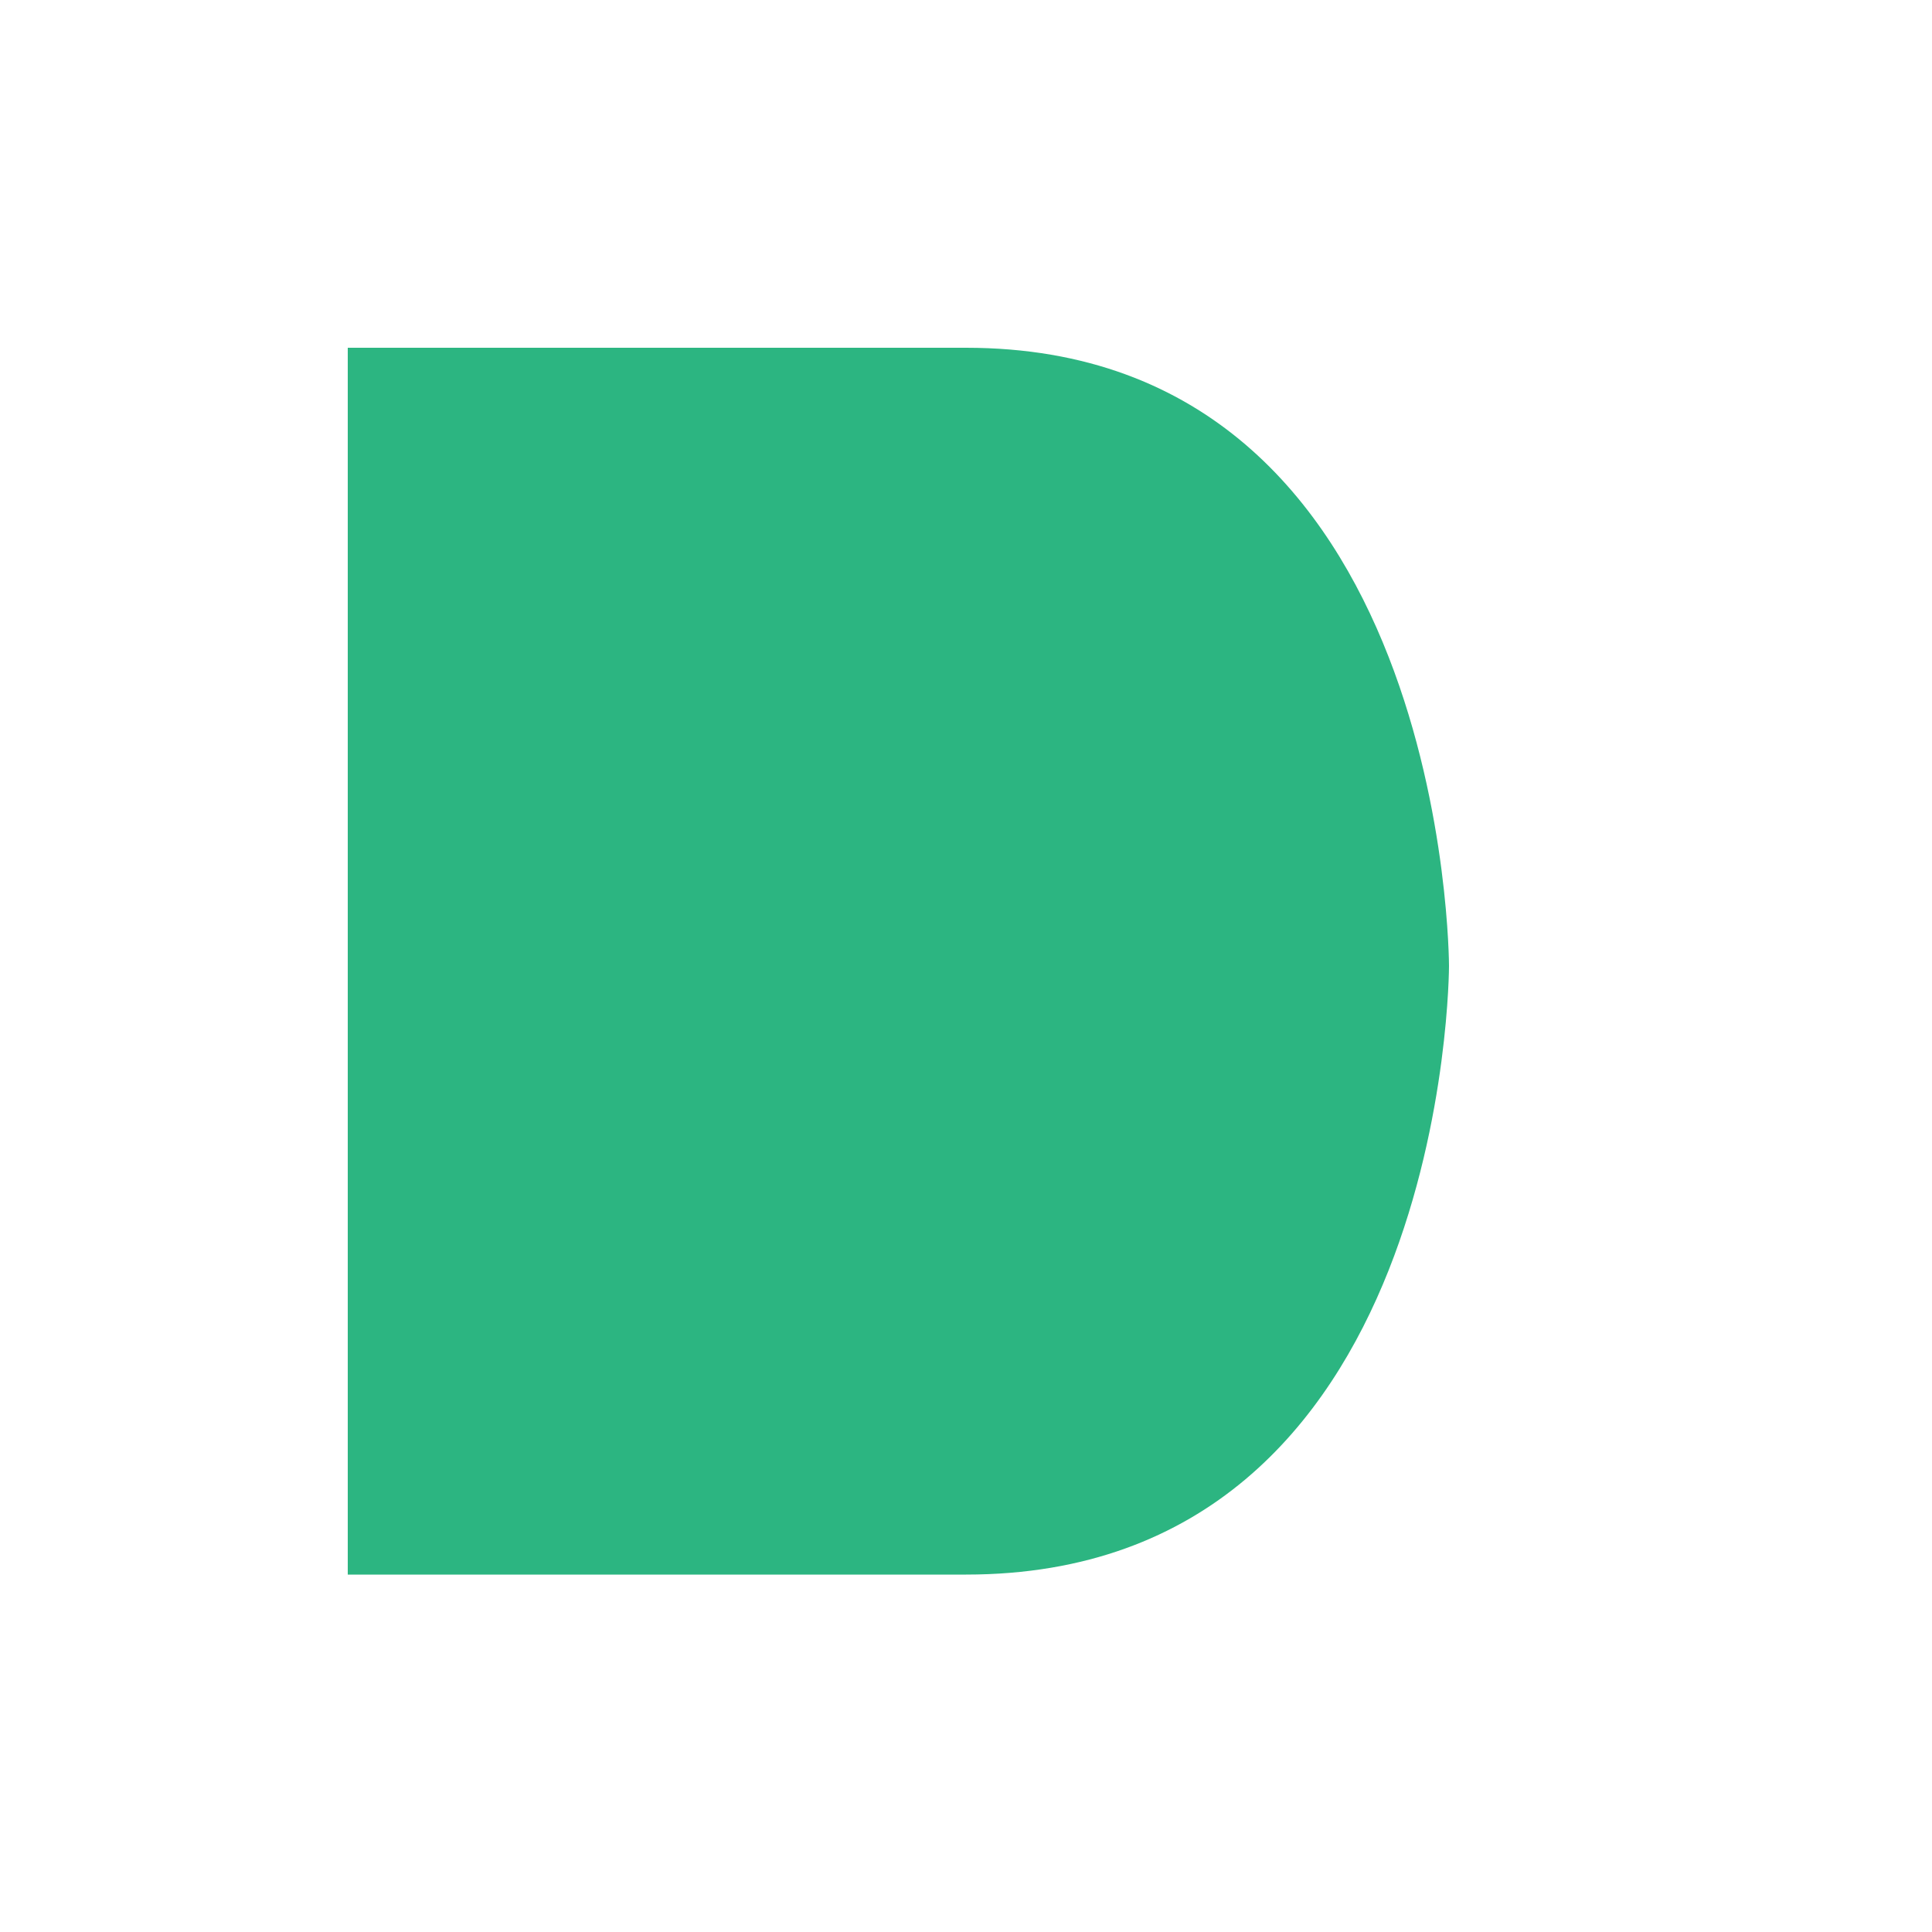 <svg xmlns="http://www.w3.org/2000/svg" viewBox="0 0 400 400" width="400" height="400">
  <defs>
    <mask id="gridMask">
      <rect width="400" height="400" fill="white"/>
      <!-- Grid lines to cut out -->
      <rect x="0" y="150" width="400" height="10" fill="black"/>
      <rect x="0" y="238" width="400" height="10" fill="black"/>
      <rect x="150" y="0" width="10" height="400" fill="black"/>
    </mask>
  </defs>

  <!-- Full D shape - with grid mask -->
  <path d="M 72 72
           L 200 72
           C 300 72 300 200 300 200
           C 300 200 300 326 200 326
           L 72 326
           Z" fill="#2cb581" mask="url(#gridMask)"/>
</svg>
